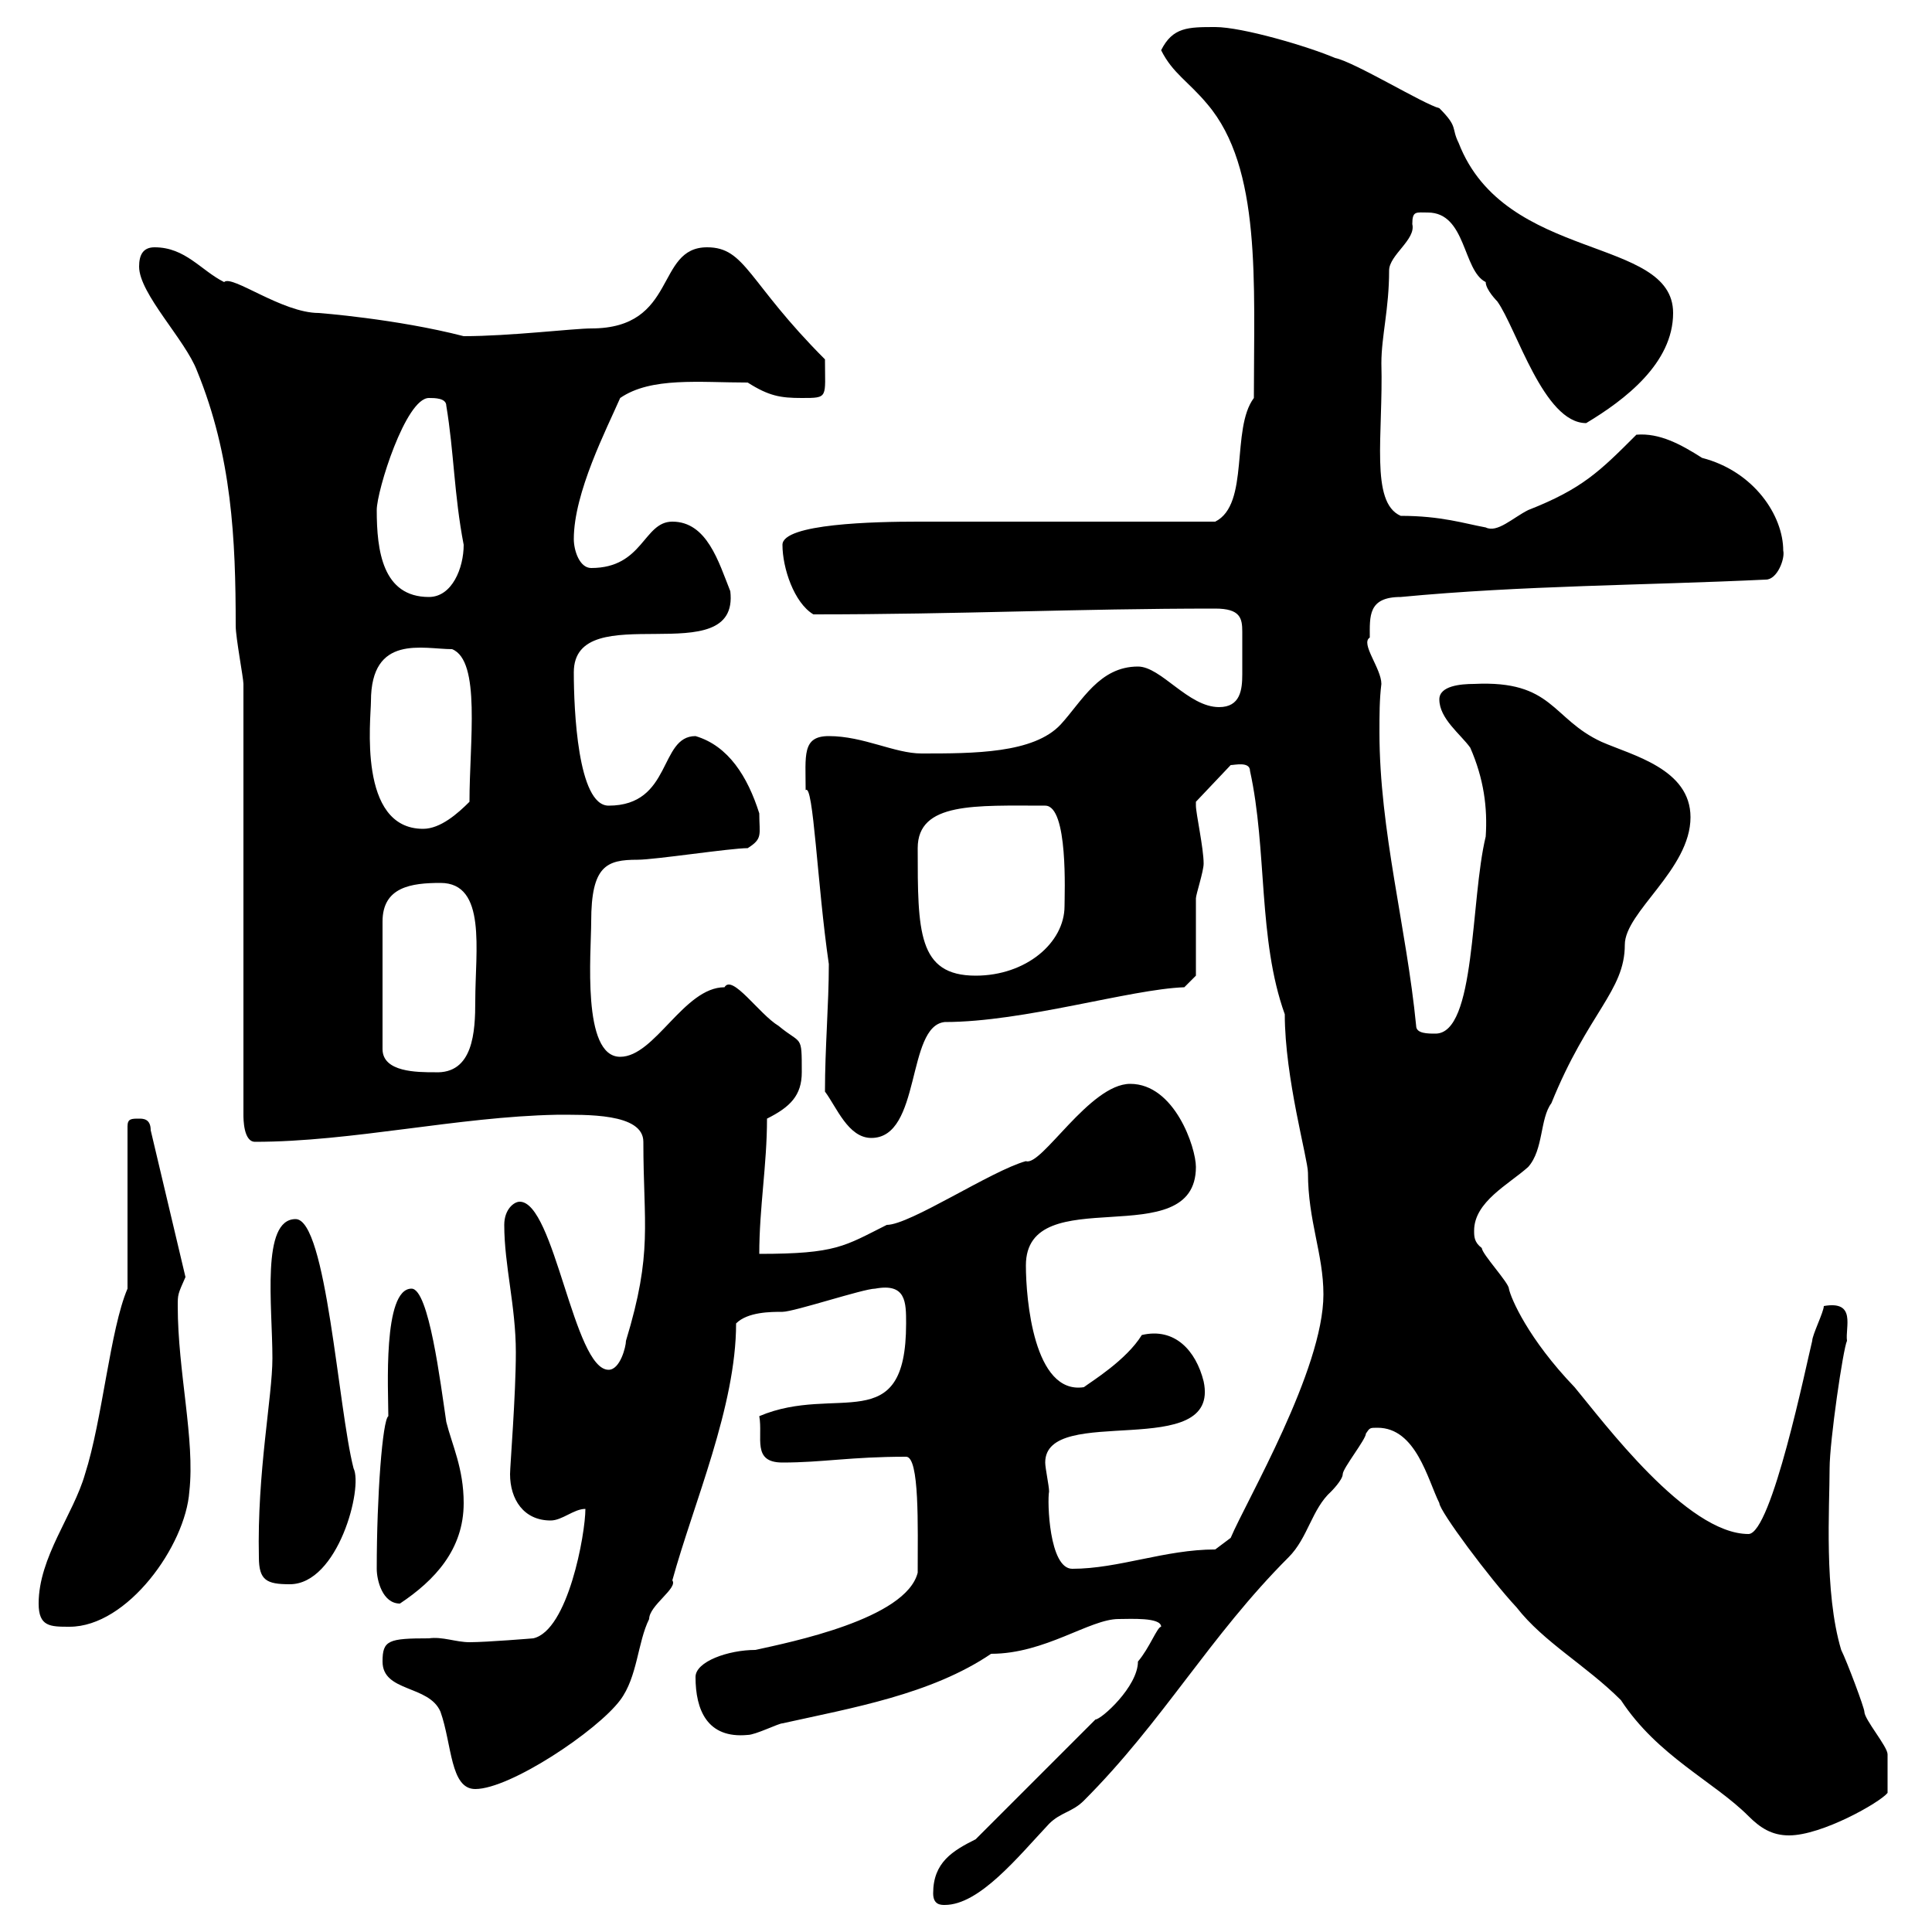 <svg xmlns="http://www.w3.org/2000/svg" xmlns:xlink="http://www.w3.org/1999/xlink" width="300" height="300"><path d="M144.90 294C144.90 295.80 146.10 295.80 146.70 295.80C152.10 295.80 158.10 288.30 162.90 283.20C164.70 281.40 166.50 281.40 168.30 279.60C180.60 267.30 187.80 254.10 200.10 241.80C203.10 238.80 203.70 234.30 206.70 231.60C206.70 231.60 208.50 229.80 208.50 228.90C208.50 228 212.10 223.50 212.10 222.60C212.70 221.70 212.70 221.70 213.90 221.70C219.90 221.70 221.70 229.80 223.50 233.40C223.50 234.60 231.30 245.10 235.50 249.60C239.70 255 246.30 258.60 251.70 264C257.40 272.70 266.10 276.60 271.50 282C273.30 283.80 275.10 285 277.80 285C282.90 285 291.90 279.90 293.10 278.40C293.10 276.60 293.10 274.50 293.10 272.40C293.10 271.20 289.50 267 289.50 265.80C289.50 265.20 286.80 258 285.90 256.20C283.20 247.20 284.10 234 284.10 228C284.10 223.80 286.20 209.40 286.80 208.20C286.50 206.10 288.30 201.90 283.20 202.80C283.20 203.70 281.40 207.30 281.40 208.20C280.50 211.80 275.10 238.20 271.50 238.20C261.90 238.20 249 220.80 244.50 215.40C237.30 207.90 234.60 201.60 234.30 200.10C234.30 199.20 230.10 194.70 230.10 193.80C228.90 192.90 228.90 192 228.90 191.10C228.90 186.60 234.30 183.90 237.30 181.20C239.70 178.50 239.10 173.70 240.90 171.30C246.60 157.20 252.30 153.90 252.30 146.70C252.30 141.60 262.50 135 262.50 126.90C262.50 119.40 253.50 117.30 248.70 115.20C240.90 111.60 241.20 105.60 228.90 106.20C226.80 106.20 223.50 106.50 223.50 108.60C223.50 111.60 226.80 114 228.30 116.10C230.40 120.90 231 125.40 230.70 129.90C228.30 139.80 229.20 160.50 222.90 160.50C221.70 160.50 219.90 160.50 219.90 159.30C218.40 144 214.20 129 214.20 113.70C214.20 111 214.20 108.60 214.50 106.20C214.50 103.80 211.20 99.90 212.70 99C212.70 95.70 212.40 92.70 217.50 92.70C236.40 90.90 255.30 90.90 274.20 90C276 90 277.20 86.70 276.90 85.50C276.90 80.10 272.40 73.20 264.30 71.10C261 69 257.70 67.20 254.10 67.50C248.40 73.20 245.70 75.90 237.30 79.20C234.90 80.40 232.50 82.80 230.70 81.90C227.40 81.30 223.80 80.10 217.50 80.10C212.70 78 214.80 67.50 214.50 56.40C214.50 52.20 215.70 48 215.70 42C215.70 39.60 219.90 37.20 219.30 34.80C219.30 32.70 219.90 33 221.70 33C227.70 33 227.10 42 230.70 43.80C230.70 45 232.50 46.80 232.50 46.80C235.50 51 239.70 65.70 246.30 65.70C252.30 62.10 259.80 56.40 259.80 48.60C259.80 36.60 233.70 40.80 226.50 22.20C225.30 19.80 226.50 19.80 223.50 16.80C221.10 16.20 210.30 9.60 207.30 9C203.10 7.20 192.90 4.20 188.70 4.20C184.50 4.20 182.10 4.20 180.30 7.80C182.10 11.40 184.50 12.60 187.50 16.20C195.90 26.10 194.70 43.80 194.70 61.80C191.10 66.60 194.10 78.30 188.70 81C180.90 81 149.70 81 142.50 81C135.90 81 121.50 81.30 121.50 84.60C121.50 88.20 123.30 93.60 126.30 95.40C149.40 95.40 167.10 94.50 188.70 94.50C192.60 94.50 192.90 96 192.90 98.10C192.90 99.30 192.90 100.20 192.90 101.70C192.90 102.60 192.90 103.50 192.90 104.70C192.90 107.10 192.60 109.80 189.30 109.80C184.50 109.80 180.30 103.50 176.70 103.50C170.70 103.50 168 108.90 164.70 112.50C160.50 117 151.20 117 143.10 117C138.90 117 134.10 114.30 128.70 114.30C124.50 114.30 125.10 117.30 125.10 122.70C126.30 121.50 126.90 137.40 128.70 149.70C128.70 156 128.10 162.60 128.10 169.50C129.90 171.90 131.70 176.70 135.30 176.70C143.10 176.70 140.70 159.30 146.70 158.70C159 158.70 175.50 153.60 183.90 153.30L185.70 151.50C185.70 149.70 185.70 141.30 185.70 139.50C185.70 138.90 186.90 135.30 186.90 134.10C186.90 131.70 185.70 126.30 185.70 125.10C185.70 125.10 185.70 124.50 185.70 124.50L191.10 118.80C191.70 118.80 194.10 118.20 194.10 119.70C196.80 132 195.30 145.80 199.50 157.50C199.50 167.40 203.10 180 203.10 182.10C203.10 189.60 205.50 194.70 205.50 201C205.50 212.70 193.50 233.10 191.10 238.80L188.70 240.60C180.90 240.60 173.70 243.60 166.50 243.60C162.90 243.60 162.60 233.10 162.90 231.60C162.90 230.70 162.30 228 162.30 227.10C162.30 217.80 189.60 227.10 186.90 214.50C185.70 209.70 182.40 206.10 177.30 207.30C174.90 211.20 169.50 214.50 168.30 215.40C160.50 216.60 159.30 201.60 159.30 196.50C159.30 183 185.70 195 185.70 181.20C185.70 178.20 182.40 168.30 175.50 168.30C169.20 168.30 161.70 181.20 159.30 180.30C153.90 181.80 141.30 190.20 137.70 190.20C131.10 193.50 129.90 194.70 117.90 194.70C117.90 187.50 119.10 180.90 119.10 173.70C122.70 171.90 124.50 170.10 124.50 166.50C124.50 160.50 124.50 162.30 120.90 159.30C117.90 157.50 113.70 151.20 112.50 153.30C106.20 153.30 101.70 164.10 96.30 164.10C90.30 164.10 91.80 147.90 91.80 143.10C91.80 134.40 94.20 133.50 99 133.50C101.70 133.50 113.40 131.70 116.10 131.70C118.50 130.20 117.90 129.60 117.90 126.30C116.10 120.60 113.10 115.80 108 114.30C102.30 114.30 104.40 125.10 94.50 125.10C89.70 125.10 89.10 110.10 89.10 104.40C89.10 92.40 114.90 104.70 113.40 91.80C111.60 87.30 109.80 81 104.40 81C99.90 81 99.90 88.20 91.80 88.20C90 88.20 89.10 85.50 89.10 83.70C89.10 76.50 94.20 66.60 96.30 61.80C101.10 58.50 108.60 59.40 116.10 59.40C119.40 61.50 121.20 61.80 124.50 61.80C128.70 61.80 128.10 61.80 128.10 55.80C116.10 43.80 115.80 38.40 109.80 38.40C101.70 38.40 105.30 51 91.80 51C89.10 51 79.20 52.20 72 52.20C61.50 49.50 49.50 48.60 49.50 48.60C43.80 48.60 36 42.60 34.80 43.80C31.20 42 28.80 38.40 24 38.40C22.20 38.40 21.60 39.60 21.60 41.40C21.60 45.60 28.80 52.80 30.60 57.60C36 70.80 36.60 83.70 36.60 97.20C36.60 99 37.80 105.30 37.80 106.20L37.80 173.10C37.80 173.70 37.80 177.30 39.60 177.30C54.60 177.30 71.10 173.40 86.40 173.10C90.90 173.10 99.90 172.80 99.90 177.30C99.90 190.20 101.40 194.40 97.20 208.20C97.20 209.10 96.30 212.70 94.50 212.70C89.10 212.70 86.10 186.60 80.70 186.60C79.80 186.60 78.30 187.80 78.30 190.20C78.30 196.50 80.10 202.80 80.10 210C80.10 216.60 79.20 227.70 79.20 228.90C79.20 232.80 81.30 236.10 85.50 236.10C87.30 236.10 89.10 234.30 90.90 234.30C90.90 238.20 88.20 253.20 82.80 254.40C82.80 254.40 75.60 255 72.90 255C70.80 255 68.70 254.10 66.60 254.40C60.30 254.40 59.40 254.70 59.40 258C59.40 262.80 66.60 261.60 68.40 265.80C70.20 270.90 69.90 277.80 73.80 277.80C79.20 277.80 92.70 268.80 96.30 264C99 260.40 99 255 100.80 251.40C100.80 249.30 105.30 246.60 104.40 245.40C107.70 233.40 114.30 218.40 114.30 205.50C116.10 203.70 119.70 203.70 121.50 203.70C123.30 203.70 134.10 200.10 135.90 200.10C140.70 199.20 140.70 202.20 140.70 205.50C140.70 223.50 129.90 214.80 117.90 219.90C118.50 223.20 116.70 227.10 121.50 227.10C127.80 227.10 132 226.20 140.70 226.20C142.80 226.20 142.50 237 142.50 244.20C140.70 251.40 122.70 255 117.30 256.20C113.10 256.20 108 258 108 260.40C108 265.50 109.80 270 116.10 269.40C117.30 269.40 120.90 267.60 121.50 267.60C132.30 265.20 144.60 263.10 153.90 256.80C162.30 256.80 169.20 251.40 173.70 251.40C175.50 251.40 180.30 251.10 180.30 252.60C179.70 252.60 178.50 255.90 176.70 258C176.70 261.90 171 267 170.10 267L151.50 285.60C147.90 287.40 144.90 289.20 144.90 294ZM6 249C6 252.60 7.80 252.60 10.80 252.60C19.80 252.60 28.80 240 29.40 231.60C30.30 223.50 27.60 213 27.60 202.80C27.60 201 27.60 201 28.80 198.30L23.40 175.50C23.40 173.70 22.20 173.70 21.60 173.70C20.40 173.70 19.80 173.70 19.80 174.90L19.80 200.10C17.10 206.40 15.90 220.50 13.20 228.90C11.40 235.20 6 241.80 6 249ZM58.50 243.60C58.50 245.40 59.40 249 62.10 249C67.50 245.40 72 240.60 72 233.40C72 228 70.20 224.40 69.30 220.80C68.40 214.80 66.60 200.10 63.90 200.10C59.40 200.10 60.30 216 60.30 219.90C59.40 220.50 58.50 232.20 58.50 243.60ZM40.20 241.80C40.20 245.40 41.40 246 45 246C52.50 246 56.40 231 54.90 228C52.50 218.70 50.70 189.30 45.90 189.30C40.50 189.30 42.30 202.80 42.30 210.90C42.30 216.90 39.90 228.60 40.20 241.80ZM68.40 137.10C75.60 137.10 73.80 147.60 73.80 155.40C73.80 160.20 73.50 166.80 67.50 166.50C64.80 166.50 59.40 166.50 59.40 162.90L59.40 143.10C59.40 137.70 63.90 137.10 68.40 137.10ZM142.50 131.70C142.50 124.50 151.50 125.10 162.30 125.10C165.90 125.10 165.30 138.90 165.30 140.70C165.30 146.40 159.30 151.50 151.50 151.50C142.50 151.50 142.50 144.60 142.50 131.70ZM57.60 108.90C57.60 98.40 65.70 100.80 70.20 100.80C74.70 102.60 72.90 115.20 72.90 124.50C71.10 126.30 68.40 128.70 65.70 128.70C55.50 128.70 57.60 111.60 57.60 108.90ZM58.50 79.20C58.50 76.20 63 61.80 66.60 61.80C67.50 61.80 69.30 61.80 69.30 63C70.50 70.20 70.50 76.80 72 84.60C72 88.20 70.20 92.70 66.60 92.70C59.40 92.70 58.50 85.50 58.50 79.20Z"/></svg>